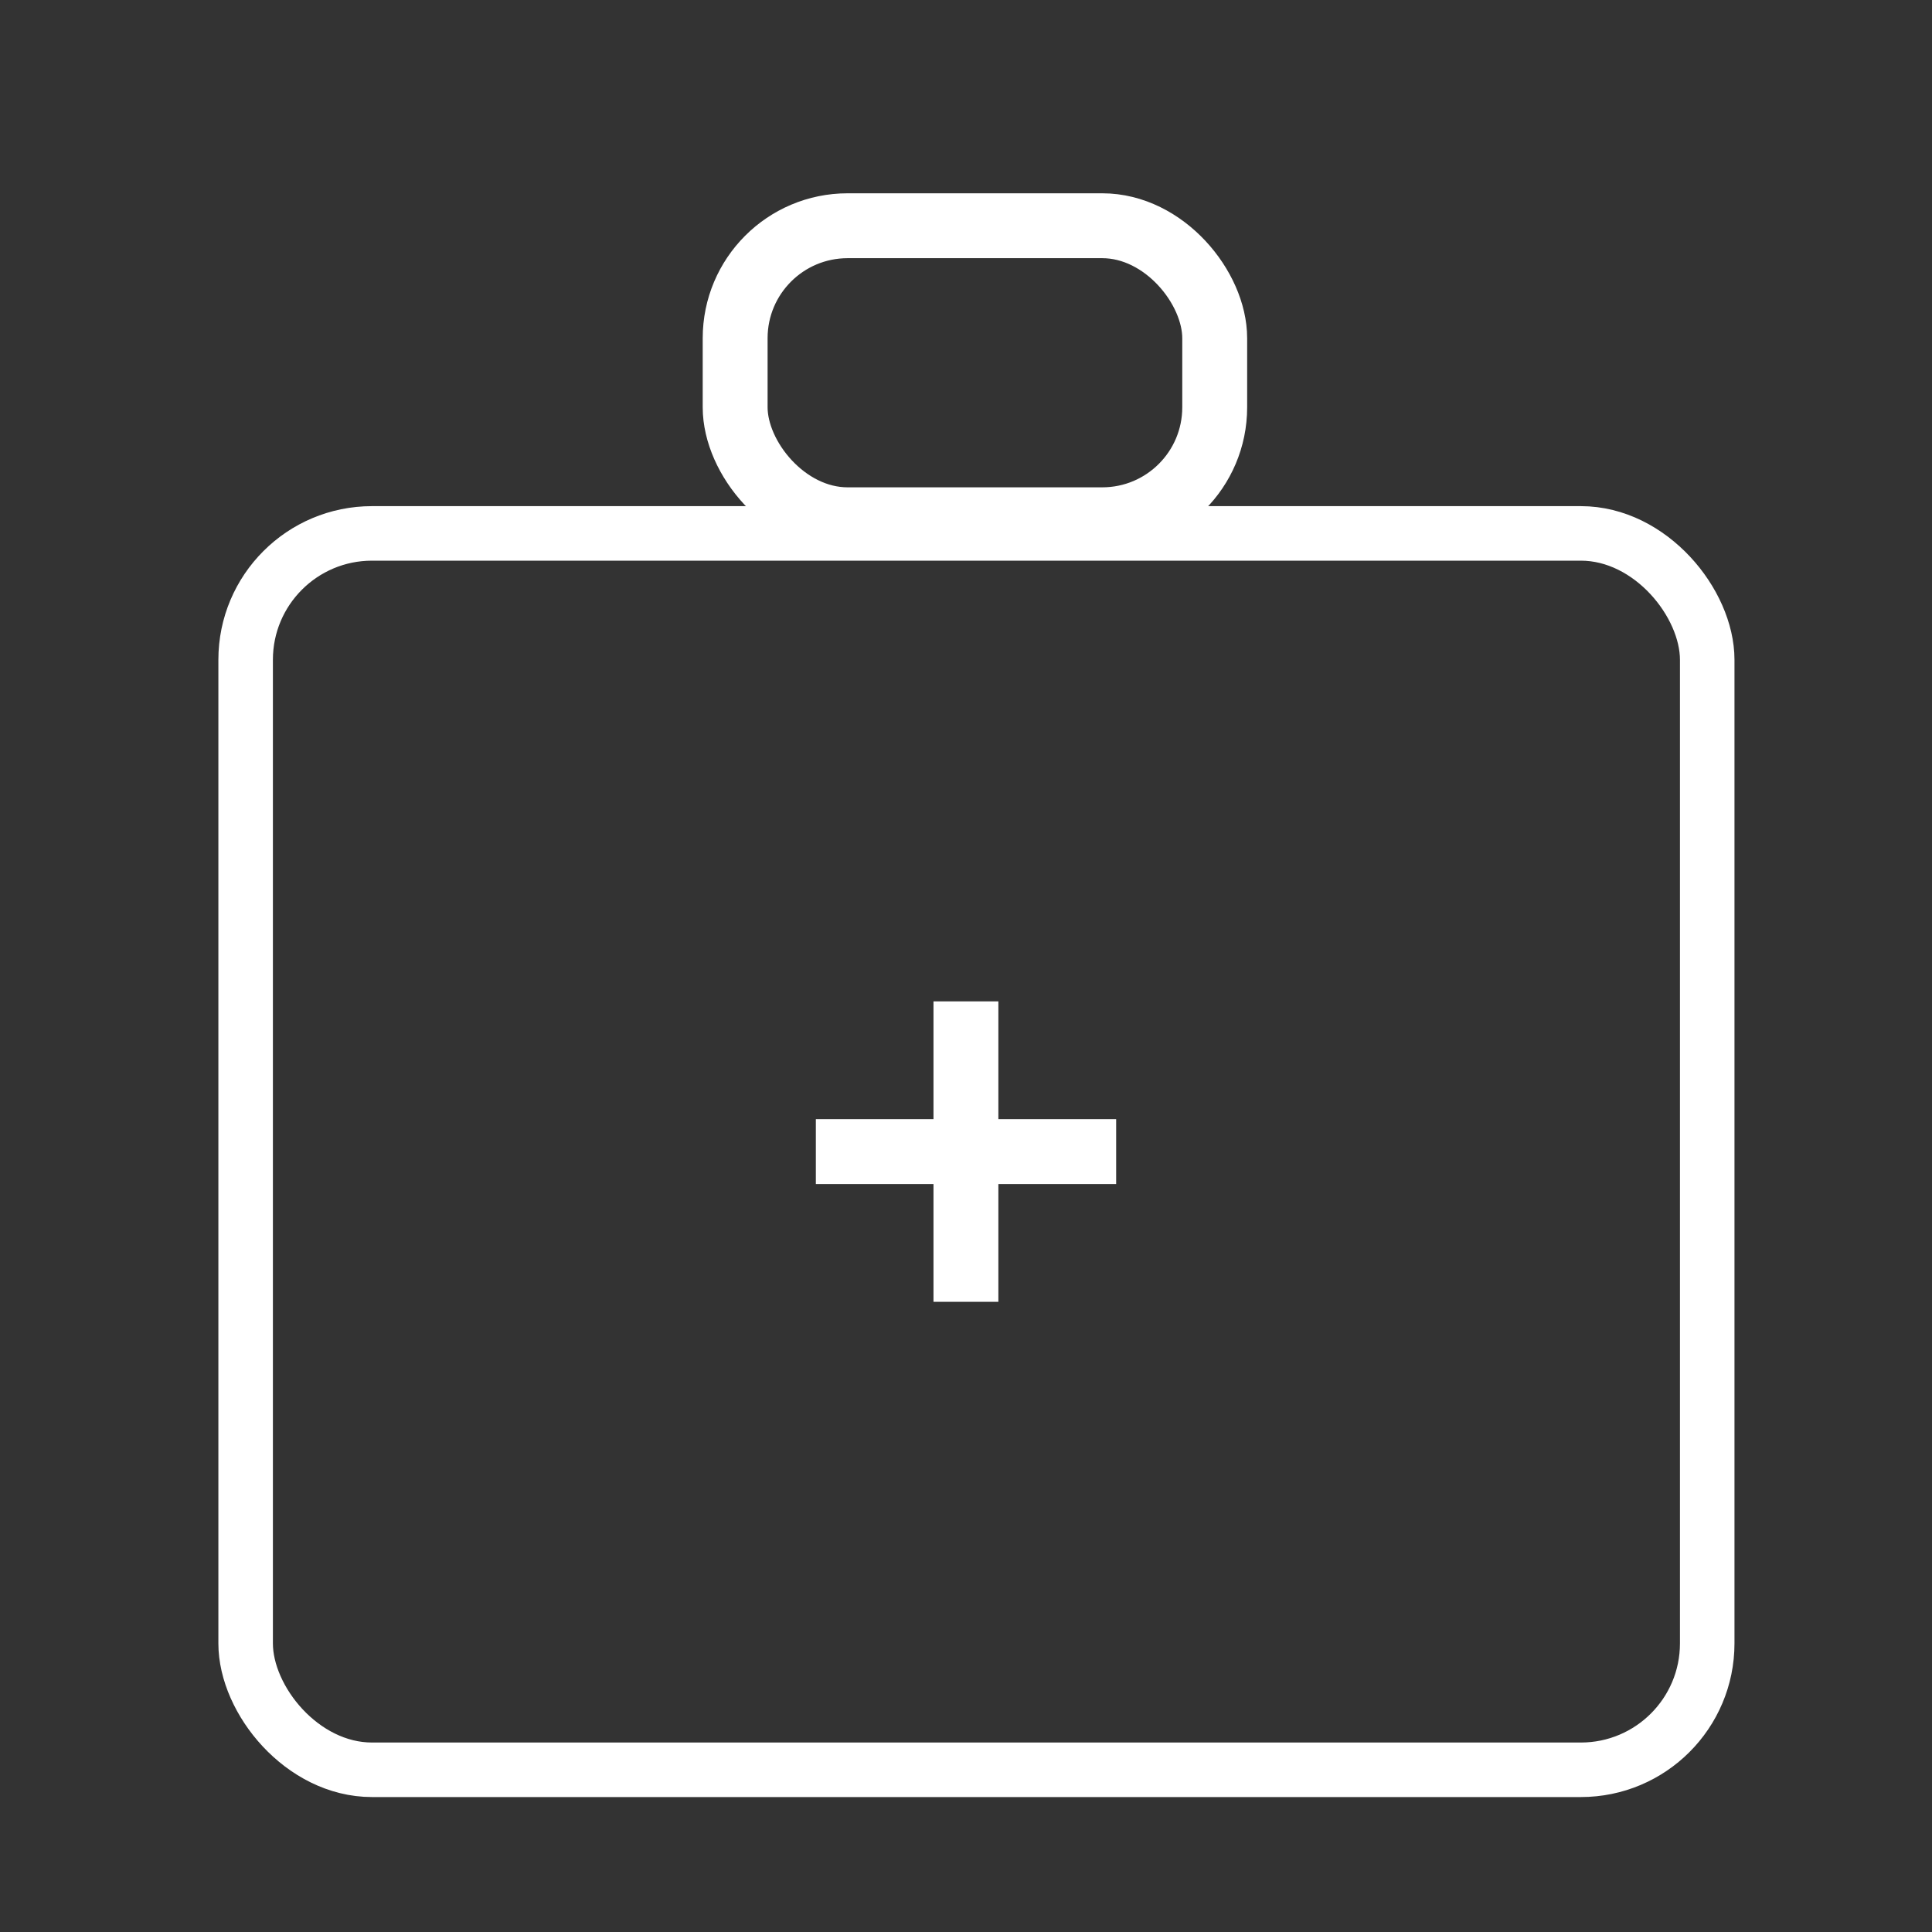 <svg id="Capa_1" data-name="Capa 1" xmlns="http://www.w3.org/2000/svg" viewBox="0 0 141.73 141.73"><rect x="0" y="0" width="141.73" height="141.73" fill="#333333" stroke="none"/><defs><style>.cls-1,.cls-2{fill:none;stroke:#fff;stroke-miterlimit:10;}.cls-1{stroke-width:4px;}.cls-2{stroke-width:4.76px;}</style></defs><title>ICONO-5</title><rect class="cls-1" x="18.02" y="39.13" width="107.22" height="90.7" rx="9.27" ry="9.27"/><rect class="cls-2" x="53.93" y="16.56" width="35.18" height="21.57" rx="8.25" ry="8.25"/><line class="cls-2" x1="70.86" y1="73.46" x2="70.86" y2="95.5"/><line class="cls-2" x1="59.85" y1="84.48" x2="81.88" y2="84.48"/></svg>